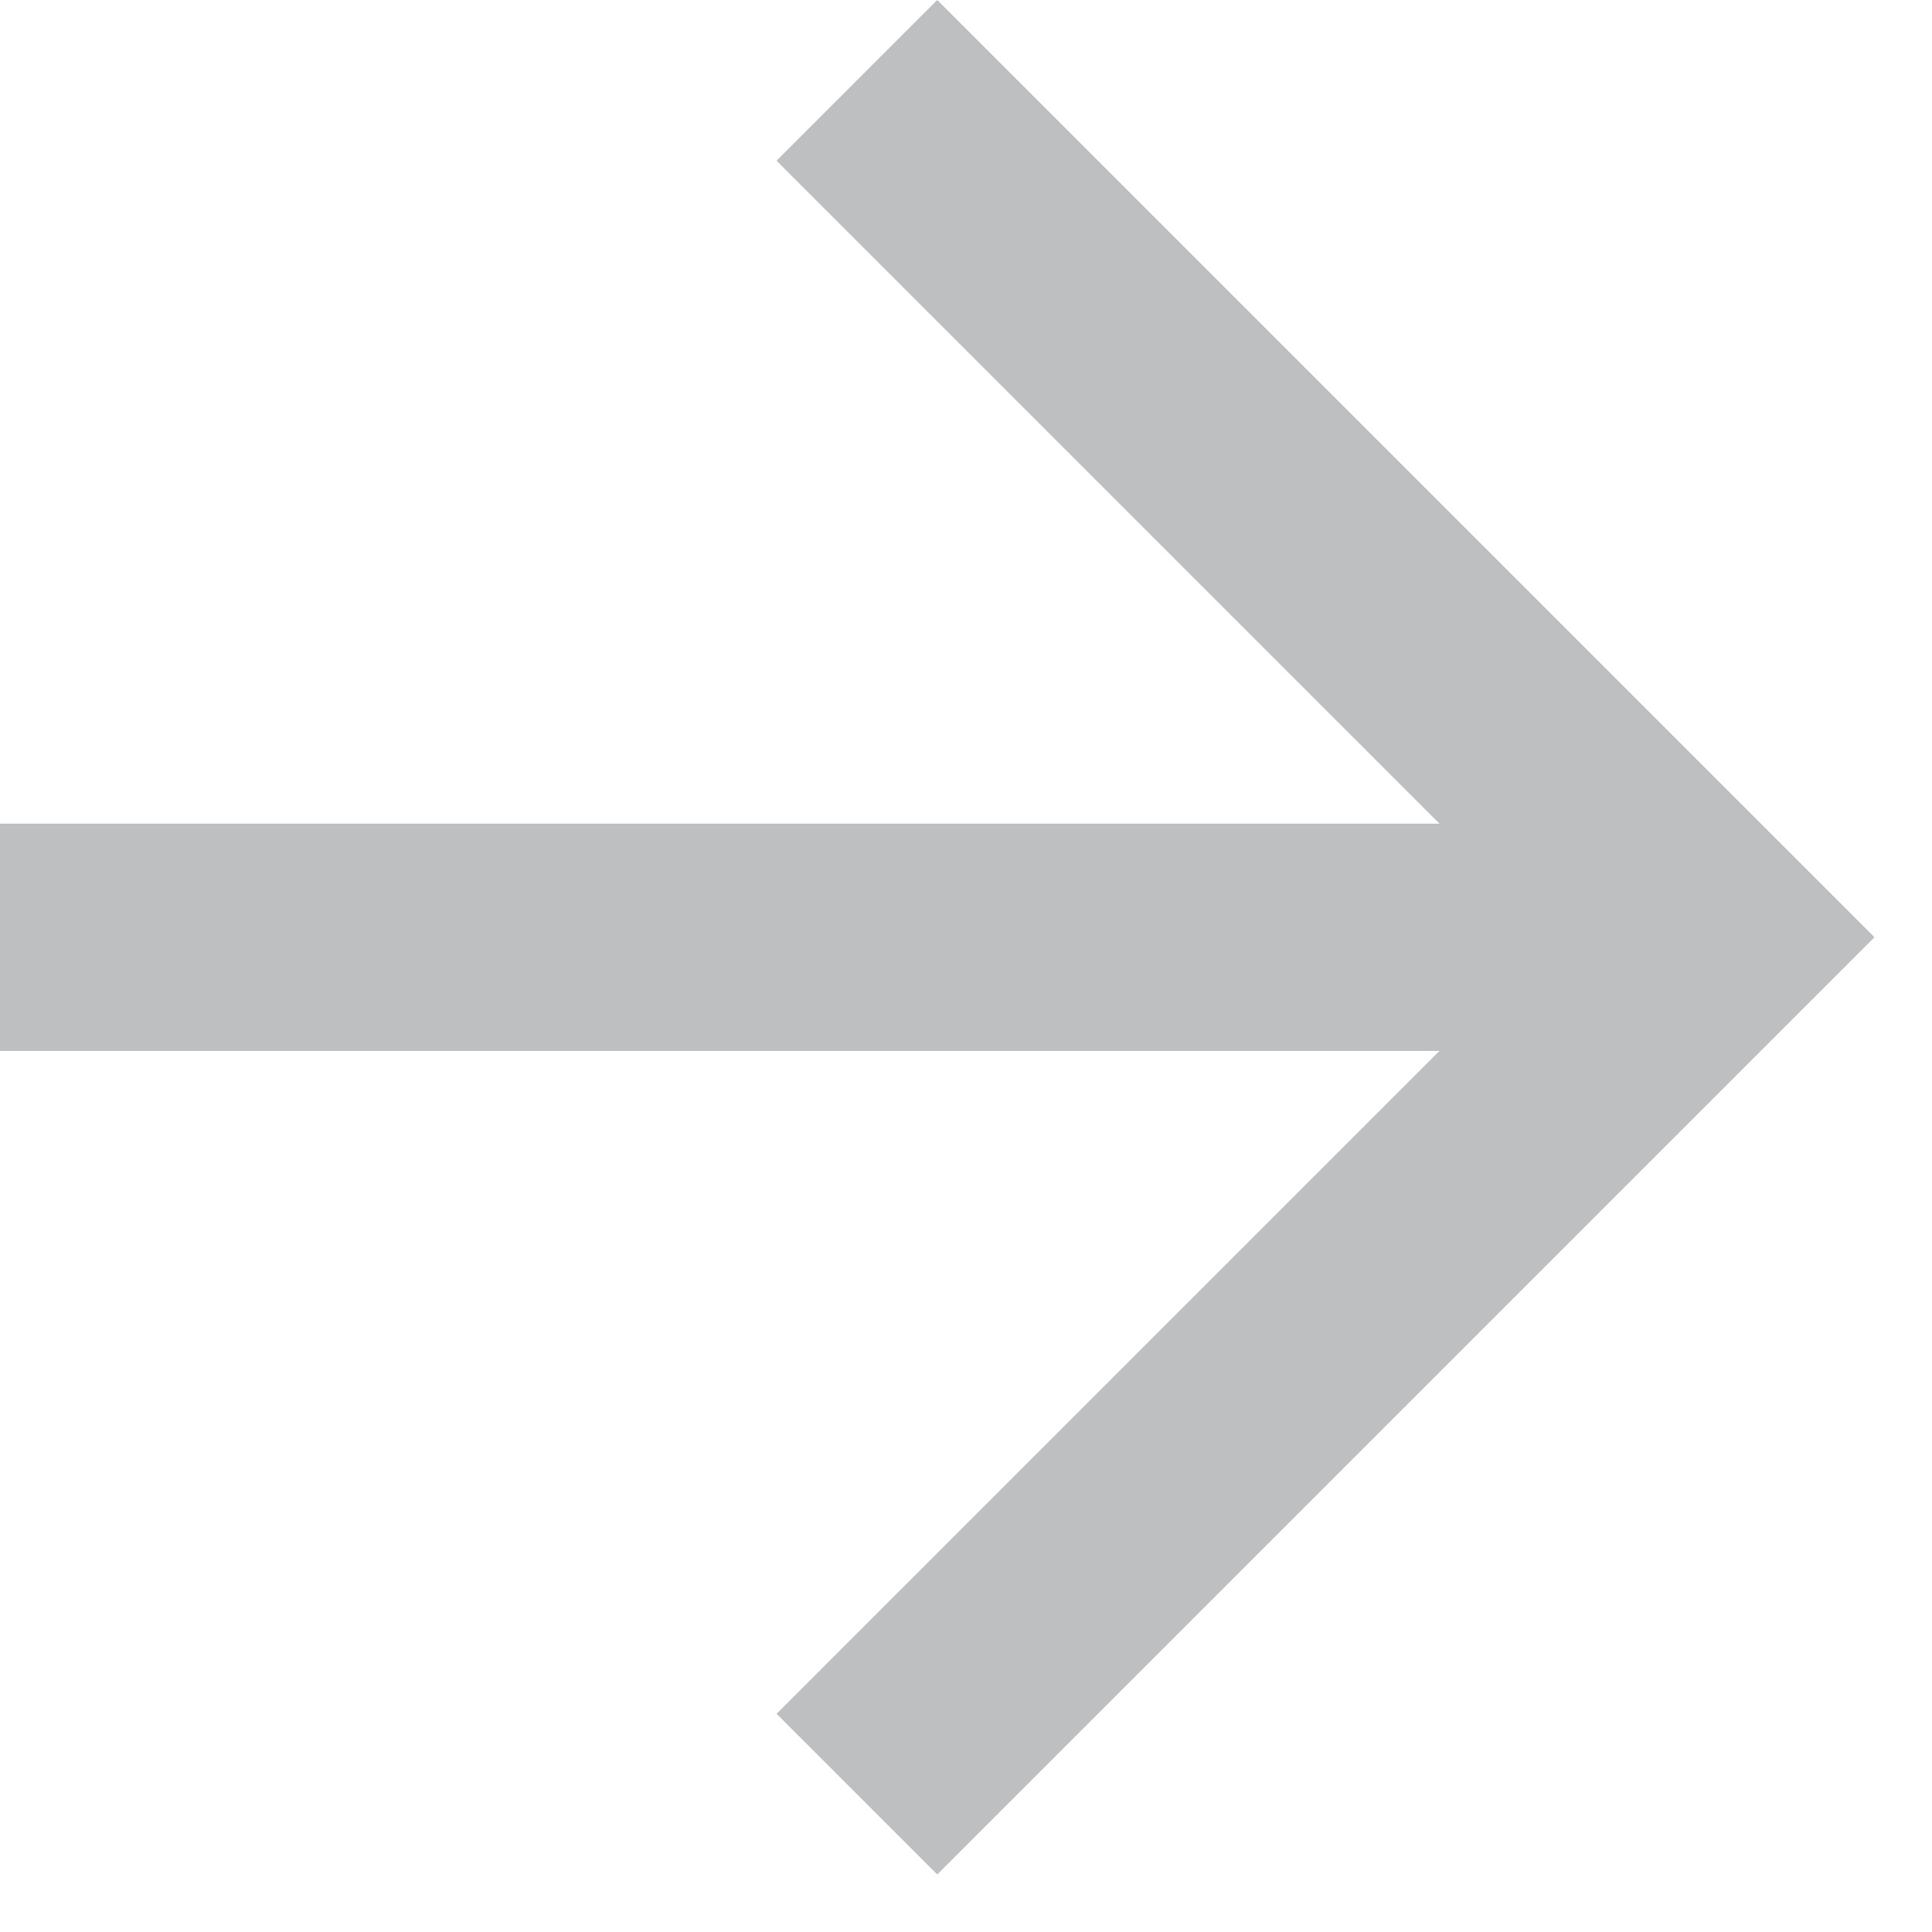 <svg width="17" height="17" fill="none" xmlns="http://www.w3.org/2000/svg"><path fill-rule="evenodd" clip-rule="evenodd" d="M12.666 9.247H0v-2h12.666L6.833 1.414 8.247 0l7.54 7.54.707.707-.707.707-7.54 7.54-1.414-1.414 5.833-5.833z" fill="#BEBFC1"/></svg>
